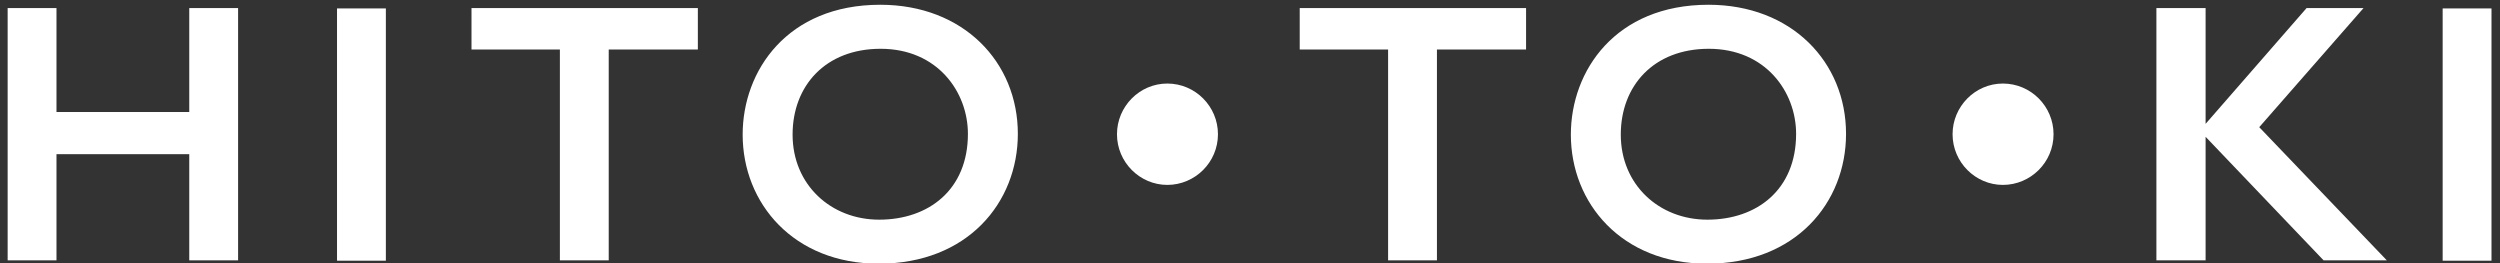 <?xml version="1.0" encoding="UTF-8" standalone="no"?>
<!DOCTYPE svg PUBLIC "-//W3C//DTD SVG 1.1//EN" "http://www.w3.org/Graphics/SVG/1.1/DTD/svg11.dtd">
<svg width="100%" height="100%" viewBox="0 0 570 60" version="1.1" xmlns="http://www.w3.org/2000/svg" xmlns:xlink="http://www.w3.org/1999/xlink" xml:space="preserve" xmlns:serif="http://www.serif.com/" style="fill-rule:evenodd;clip-rule:evenodd;stroke-linejoin:round;stroke-miterlimit:2;">
    <rect x="0" y="0" width="570" height="60" fill="#333333" stroke="none"/>
    <g transform="matrix(4.167,0,0,4.167,12.878,59.358)">
        <path d="M0,-13.803L0,-8.116L7.265,-8.116L7.265,-13.803L9.937,-13.803L9.937,0L7.265,0L7.265,-5.809L0,-5.809L0,0L-2.672,0L-2.672,-13.803L0,-13.803Z" style="fill:white;fill-rule:nonzero;"/>
    </g>
    <g transform="matrix(-4.167,0,0,4.167,661.593,-982.357)">
        <rect x="137.657" y="236.208" width="2.672" height="13.803" style="fill:white;"/>
    </g>
    <g transform="matrix(4.167,0,0,4.167,159.11,59.358)">
        <path d="M0,-13.803L0,-11.536L-4.877,-11.536L-4.877,0L-7.549,0L-7.549,-11.536L-12.385,-11.536L-12.385,-13.803L0,-13.803Z" style="fill:white;fill-rule:nonzero;"/>
    </g>
    <g transform="matrix(4.167,0,0,4.167,180.71,30.516)">
        <path d="M0,0.041C0,2.794 2.105,4.696 4.735,4.696C7.448,4.696 9.593,3.057 9.593,0.001C9.593,-2.287 7.933,-4.654 4.816,-4.654C1.801,-4.654 0,-2.631 0,0.041M12.325,0.001C12.325,3.764 9.572,7.104 4.716,7.104C0.061,7.104 -2.732,3.806 -2.732,0.041C-2.732,-3.461 -0.283,-7.063 4.796,-7.063C9.35,-7.063 12.325,-3.926 12.325,0.001" style="fill:white;fill-rule:nonzero;"/>
    </g>
    <g transform="matrix(4.167,0,0,4.167,266.143,19.048)">
        <path d="M0,5.546C-1.498,5.546 -2.753,4.311 -2.753,2.773C-2.753,1.255 -1.518,0 0,0C1.538,0 2.772,1.255 2.772,2.773C2.772,4.311 1.517,5.546 0,5.546" style="fill:white;fill-rule:nonzero;"/>
    </g>
    <g transform="matrix(4.167,0,0,4.167,347.943,59.358)">
        <path d="M0,-13.803L0,-11.536L-4.877,-11.536L-4.877,0L-7.549,0L-7.549,-11.536L-12.385,-11.536L-12.385,-13.803L0,-13.803Z" style="fill:white;fill-rule:nonzero;"/>
    </g>
    <g transform="matrix(4.167,0,0,4.167,369.539,30.516)">
        <path d="M0,0.041C0,2.794 2.105,4.696 4.735,4.696C7.448,4.696 9.593,3.057 9.593,0.001C9.593,-2.287 7.933,-4.654 4.816,-4.654C1.801,-4.654 0,-2.631 0,0.041M12.325,0.001C12.325,3.764 9.572,7.104 4.716,7.104C0.061,7.104 -2.732,3.806 -2.732,0.041C-2.732,-3.461 -0.283,-7.063 4.797,-7.063C9.35,-7.063 12.325,-3.926 12.325,0.001" style="fill:white;fill-rule:nonzero;"/>
    </g>
    <g transform="matrix(4.167,0,0,4.167,456.658,19.048)">
        <path d="M0,5.546C-1.498,5.546 -2.753,4.311 -2.753,2.773C-2.753,1.255 -1.518,0 0,0C1.538,0 2.772,1.255 2.772,2.773C2.772,4.311 1.517,5.546 0,5.546" style="fill:white;fill-rule:nonzero;"/>
    </g>
    <g transform="matrix(4.167,0,0,4.167,502.876,59.358)">
        <path d="M0,-13.803L0,-7.468L5.525,-13.803L8.641,-13.803L2.935,-7.286L9.916,0L6.456,0L0,-6.76L0,0L-2.692,0L-2.692,-13.803L0,-13.803Z" style="fill:white;fill-rule:nonzero;"/>
    </g>
    <g transform="matrix(-4.167,0,0,4.167,1621.84,-982.357)">
        <rect x="252.887" y="236.208" width="2.672" height="13.803" style="fill:white;"/>
    </g>
</svg>
